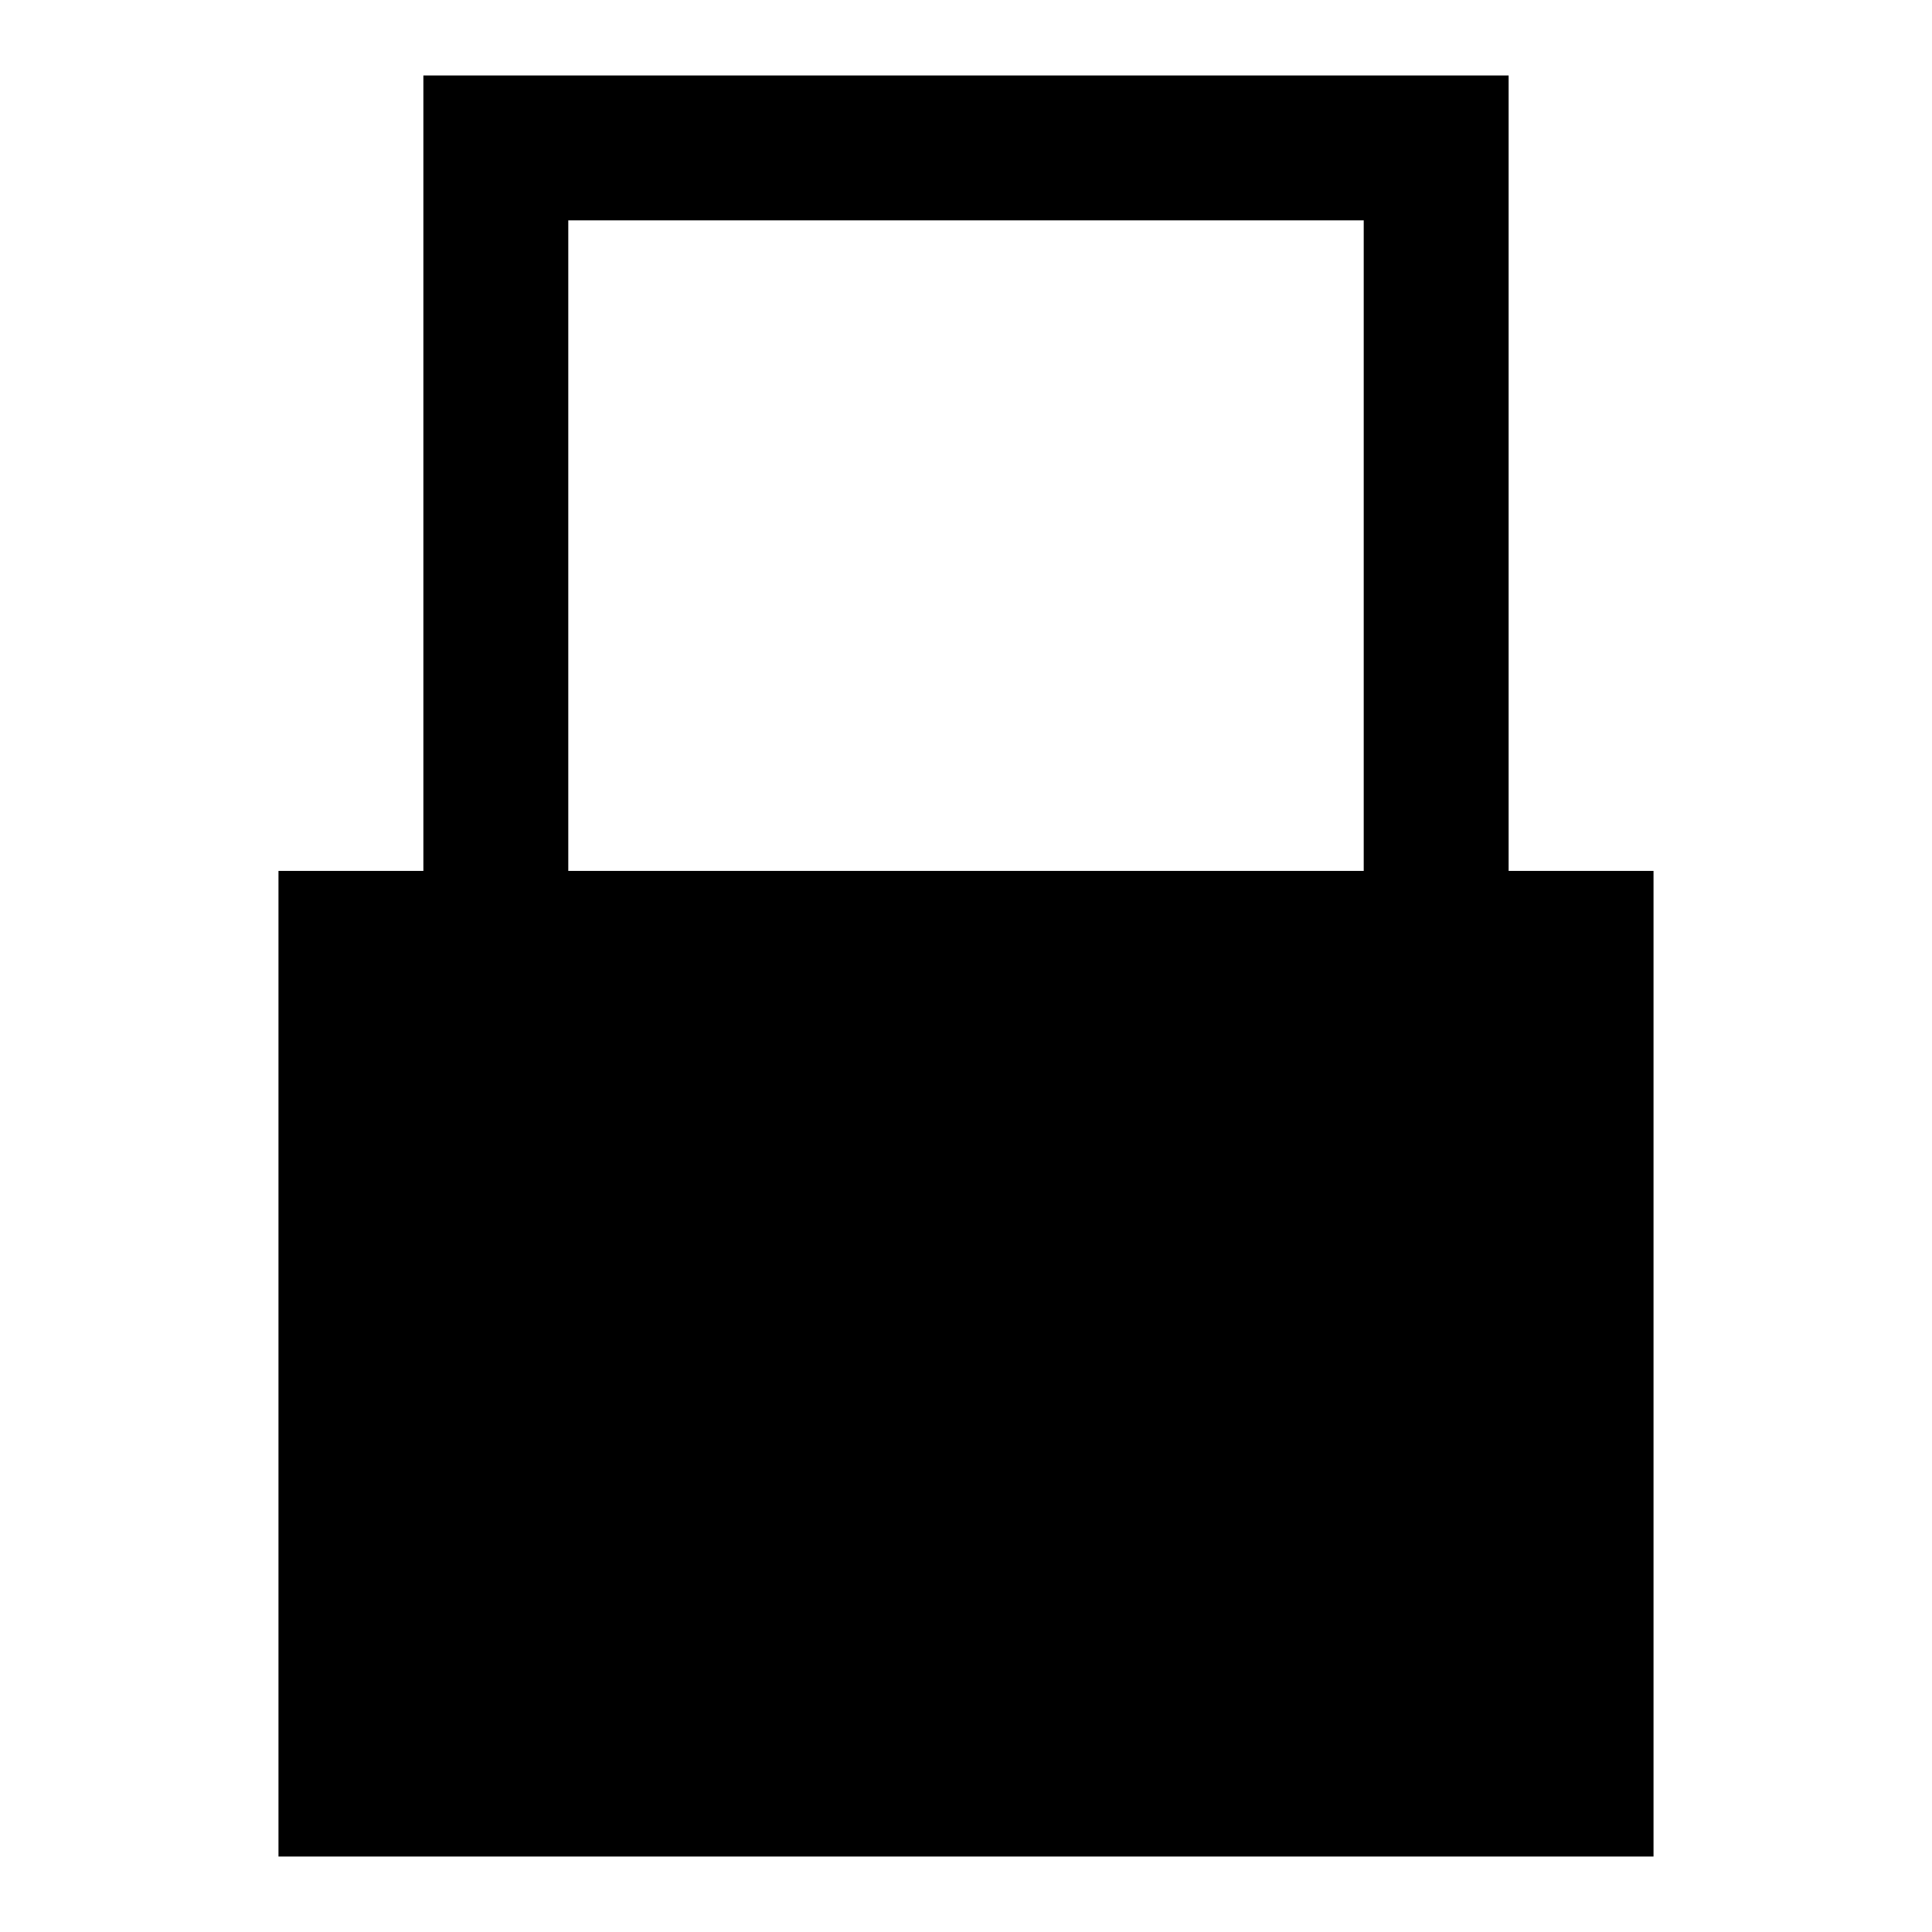 <?xml version="1.0" encoding="utf-8"?>
<!-- Svg Vector Icons : http://www.onlinewebfonts.com/icon -->
<!DOCTYPE svg PUBLIC "-//W3C//DTD SVG 1.1//EN" "http://www.w3.org/Graphics/SVG/1.1/DTD/svg11.dtd">
<svg version="1.1" xmlns="http://www.w3.org/2000/svg" xmlns:xlink="http://www.w3.org/1999/xlink" x="0px" y="0px" viewBox="0 0 256 256" enable-background="new 0 0 256 256" xml:space="preserve">
<g><g><g><path fill="#000000" d="M56.1,62.7v52.7h-9.6h-9.6v65.3V246H128h91.1v-65.3v-65.3h-9.6h-9.6V62.7V10H128H56.1V62.7z M180.7,72.3v43.1H128H75.3V72.3V29.2H128h52.7V72.3z"/></g></g></g>
</svg>